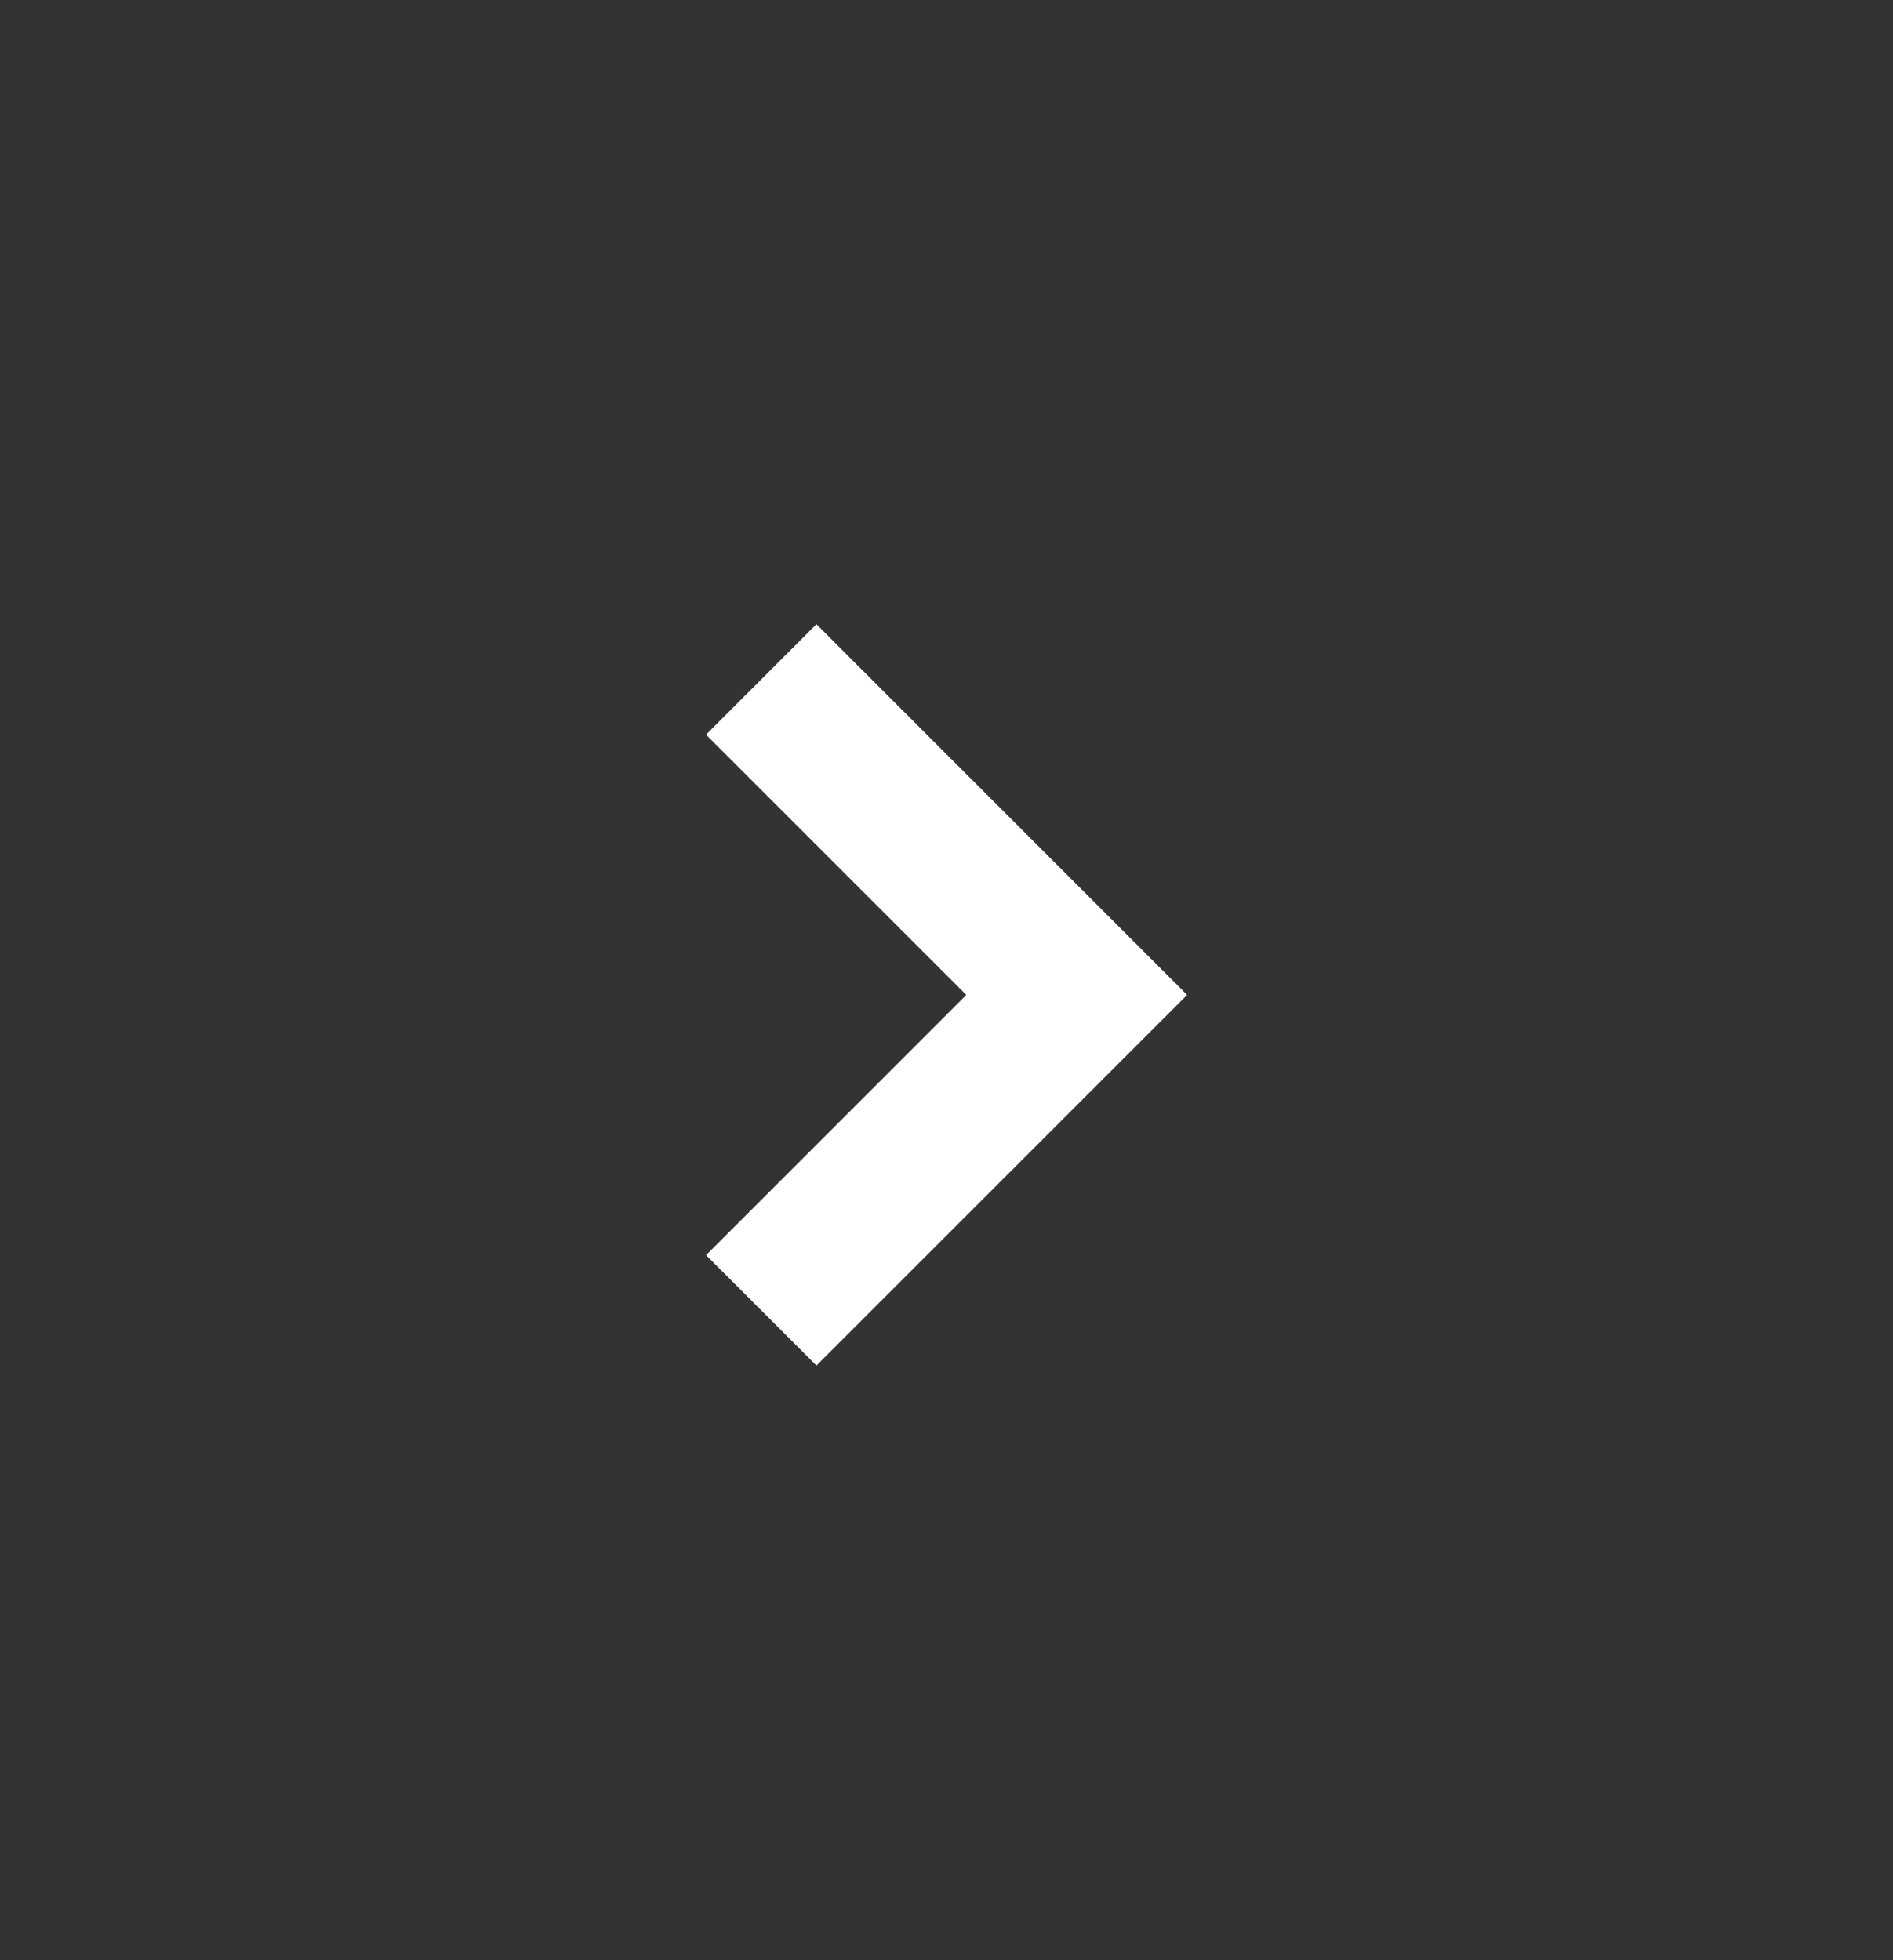<svg width="28" height="29" viewBox="0 0 28 29" fill="none" xmlns="http://www.w3.org/2000/svg">
<rect x="0" y="0" width="28" height="29" fill="#333333" stroke="none"/>
<g clip-path="url(#clip0_177_30)">
<path d="M17.559 14.719L12.076 20.202L10.443 18.569L14.293 14.719L10.443 10.869L12.076 9.235L17.559 14.719Z" fill="white"/>
</g>
<defs>
<clipPath id="clip0_177_30">
<rect width="28" height="28" fill="white" transform="translate(0 0.719)"/>
</clipPath>
</defs>
</svg>
